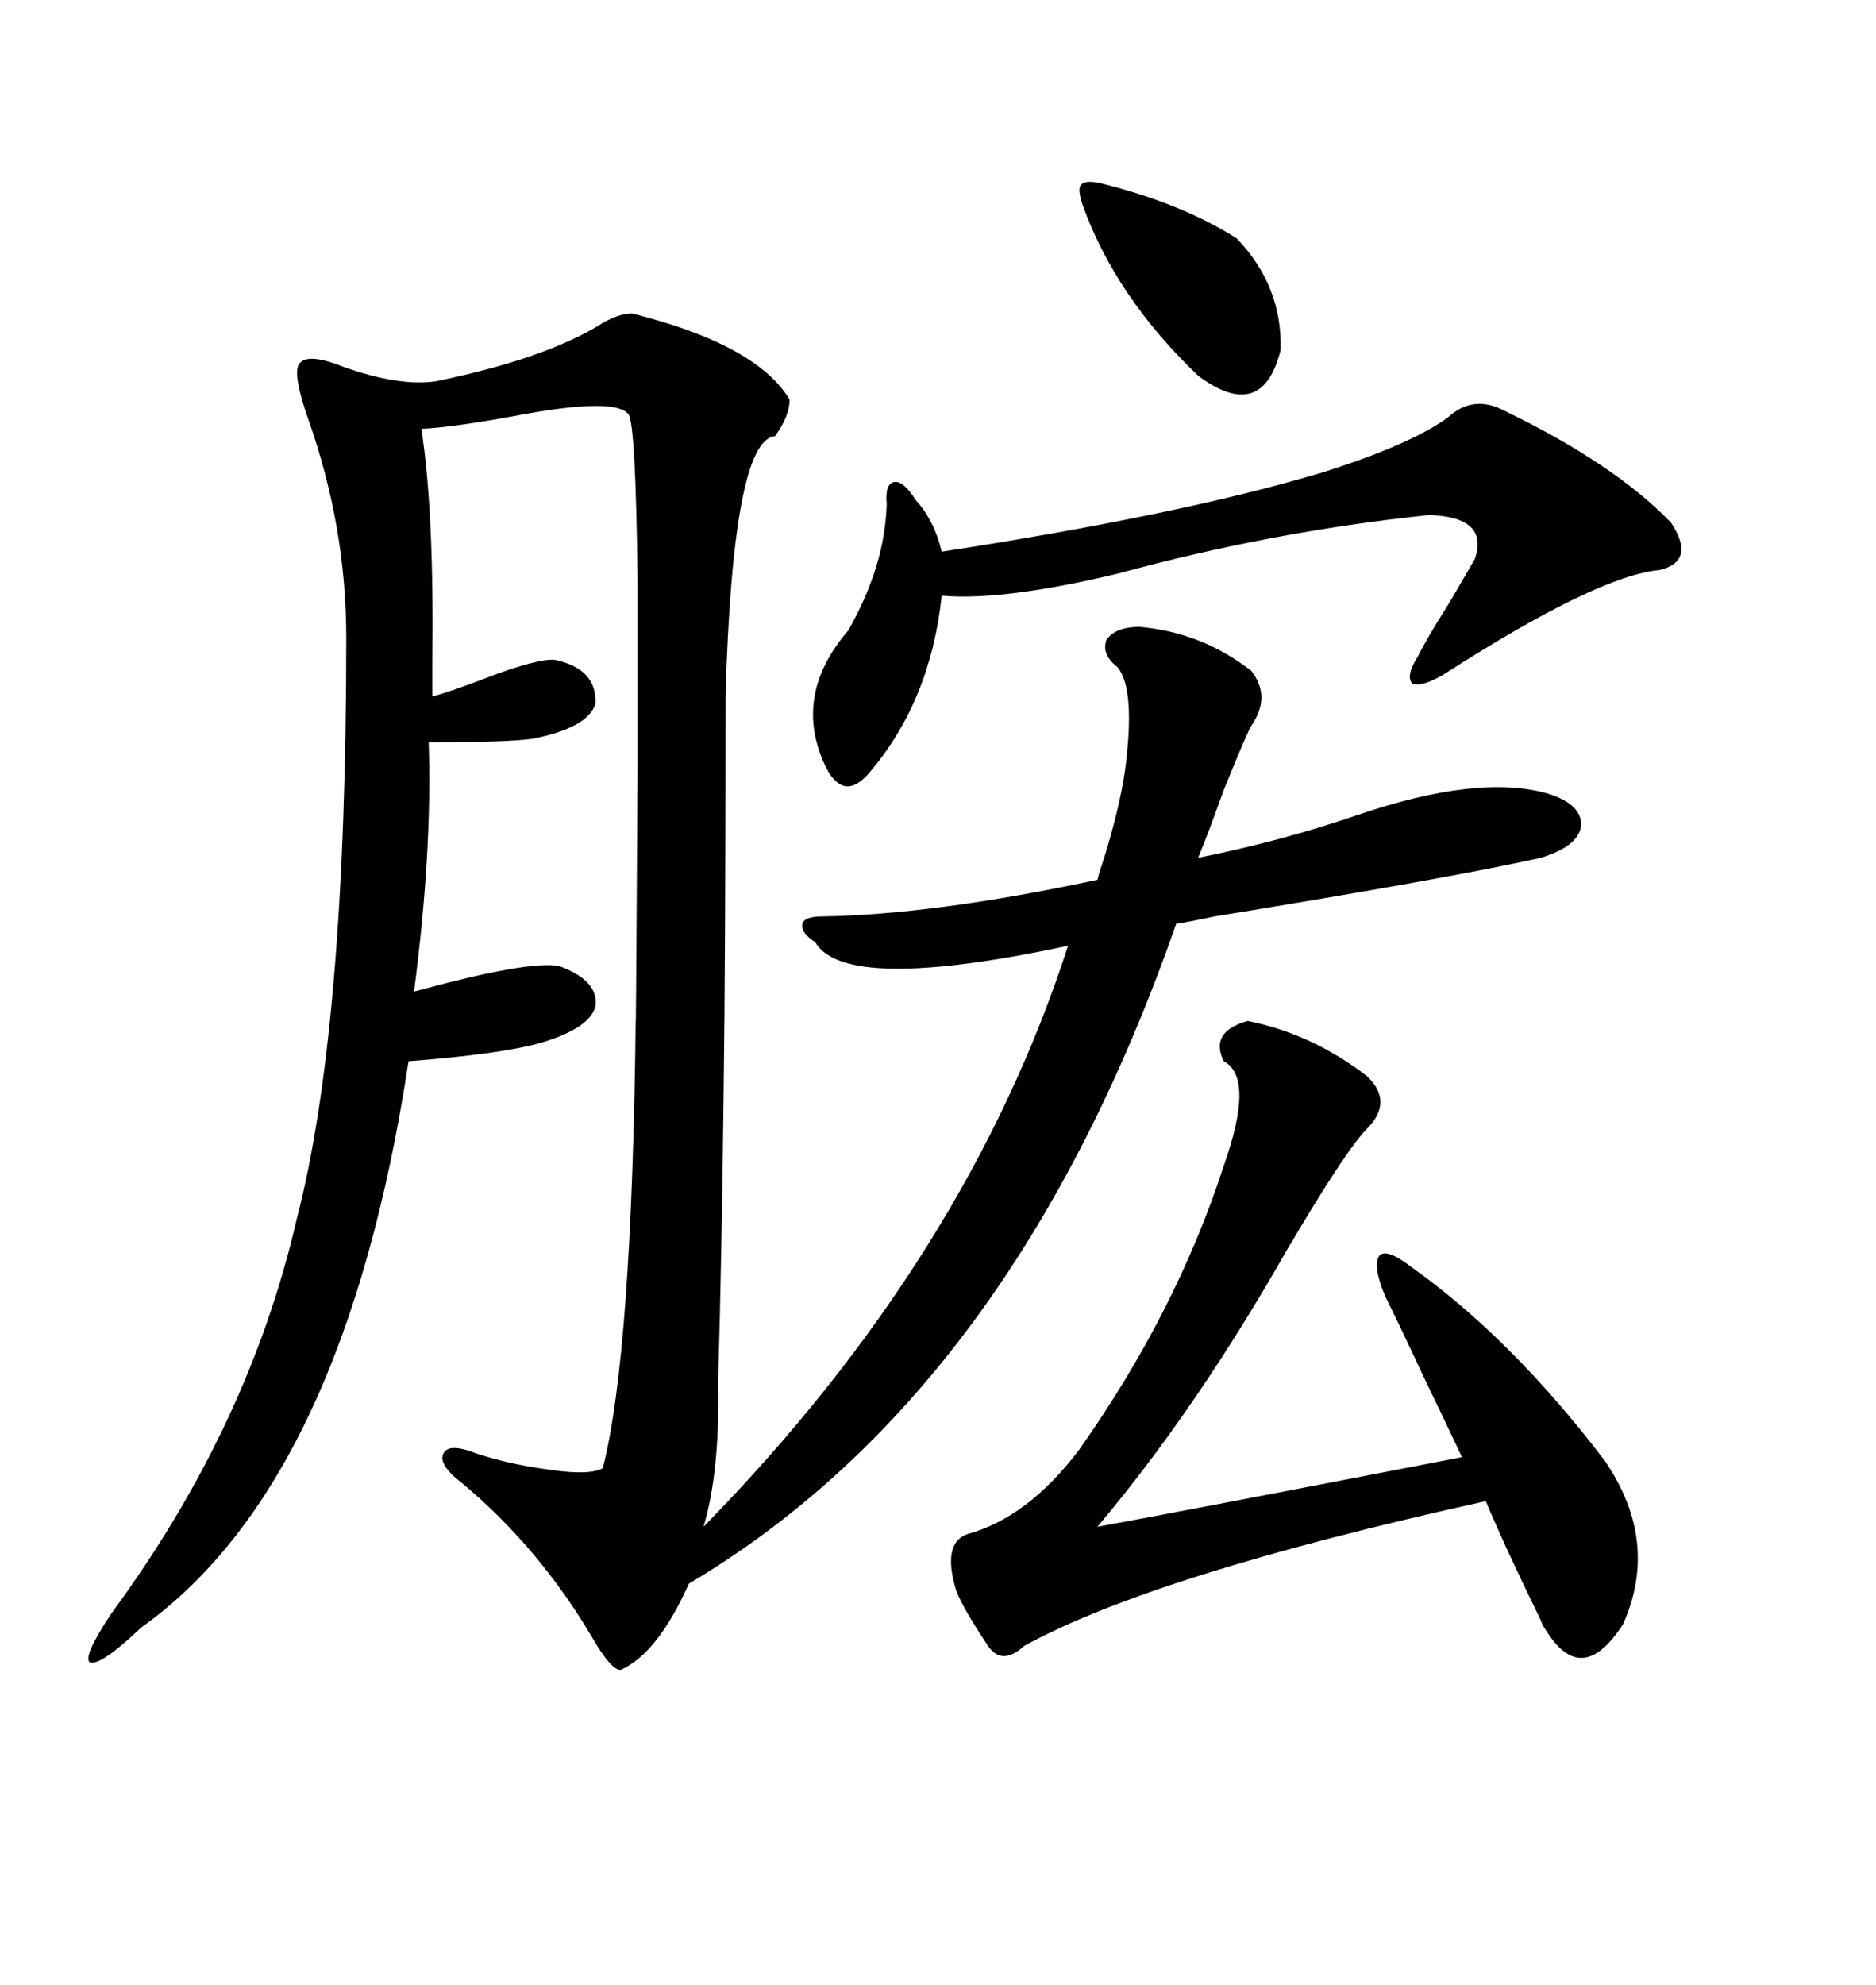 <svg xmlns="http://www.w3.org/2000/svg" xmlns:xlink="http://www.w3.org/1999/xlink" width="300" height="317.285"><path d="M114.84 220.90L114.84 220.90Q115.14 235.25 112.50 244.04L112.50 244.04Q154.69 200.98 170.80 151.17L170.80 151.17Q135.06 158.79 130.37 150.59L130.37 150.59Q128.03 149.12 128.32 147.66L128.32 147.66Q128.61 146.48 131.54 146.48L131.54 146.48Q149.41 146.19 175.49 140.63L175.49 140.63Q175.78 139.45 176.66 136.82L176.66 136.82Q179.00 129.20 179.88 123.34L179.88 123.34Q181.64 110.16 178.71 106.64L178.71 106.64Q176.07 104.59 176.95 102.25L176.95 102.25Q178.42 100.20 182.23 100.20L182.23 100.20Q192.19 101.07 200.10 107.23L200.10 107.23Q203.32 111.33 200.10 116.02L200.10 116.02Q199.51 116.89 195.70 126.27L195.70 126.27Q193.07 133.59 191.60 137.11L191.60 137.11Q204.79 134.47 216.80 130.37L216.80 130.37Q236.43 123.63 247.56 126.86L247.56 126.86Q253.13 128.61 252.83 132.13L252.83 132.13Q252.25 135.35 246.39 137.11L246.39 137.11Q232.03 140.33 194.24 146.48L194.24 146.48Q190.14 147.36 188.09 147.66L188.09 147.66Q162.01 222.36 110.16 253.13L110.16 253.13Q105.18 264.26 99.32 266.89L99.32 266.89Q97.85 267.19 94.63 261.62L94.63 261.62Q86.13 247.27 73.83 237.01L73.83 237.01Q70.02 234.08 70.90 232.32L70.90 232.32Q71.78 230.57 76.17 232.32L76.17 232.32Q81.45 234.08 88.18 234.96L88.18 234.96Q94.34 235.84 96.39 234.67L96.39 234.67Q101.07 216.50 101.66 162.60L101.66 162.60Q101.66 171.09 101.95 123.34L101.95 123.34Q101.95 105.18 101.95 92.58L101.95 92.58Q101.66 67.68 100.49 66.21L100.49 66.21Q98.44 63.57 83.79 66.21L83.79 66.21Q72.95 68.26 67.38 68.55L67.38 68.55Q69.43 81.74 69.14 105.76L69.14 105.76Q69.14 109.57 69.14 111.33L69.14 111.33Q72.36 110.45 77.64 108.40L77.64 108.40Q86.13 105.18 88.77 105.47L88.77 105.47Q95.51 106.93 95.21 112.50L95.21 112.50Q94.04 116.31 85.25 118.07L85.25 118.07Q81.45 118.65 68.55 118.65L68.55 118.65Q69.14 135.94 66.21 158.50L66.21 158.50Q84.38 153.52 89.36 154.39L89.36 154.39Q95.80 156.74 95.21 160.84L95.21 160.84Q94.34 164.36 86.43 166.70L86.43 166.70Q80.27 168.46 65.33 169.63L65.33 169.63Q55.08 237.01 22.56 260.16L22.56 260.16Q16.11 266.31 14.36 265.72L14.36 265.72Q13.18 264.84 17.87 257.81L17.87 257.81Q39.84 227.93 47.46 194.82L47.46 194.82Q55.37 164.36 55.37 101.95L55.37 101.95Q55.37 84.08 49.22 66.80L49.22 66.80Q46.88 60.06 47.75 58.30L47.75 58.30Q48.93 56.25 54.79 58.59L54.79 58.59Q63.87 61.82 69.73 60.94L69.73 60.94Q86.72 57.42 95.51 52.15L95.51 52.15Q98.73 50.10 101.07 50.10L101.07 50.10Q121.00 55.08 126.27 63.87L126.27 63.87Q126.27 66.50 123.93 69.73L123.93 69.73Q117.19 70.31 116.02 111.33L116.02 111.33Q116.02 152.64 115.72 174.61L115.72 174.61Q115.43 200.10 114.84 220.90ZM259.57 259.57L259.57 259.57Q252.83 270.12 246.97 260.16L246.97 260.16Q246.68 259.86 246.39 258.98L246.39 258.98Q240.53 246.97 237.60 239.94L237.60 239.94Q184.57 251.66 163.77 263.09L163.77 263.09Q159.96 266.60 157.62 262.50L157.62 262.50Q154.10 257.23 152.93 254.30L152.93 254.30Q150.59 246.68 154.69 245.21L154.69 245.21Q164.36 242.58 172.56 231.74L172.56 231.74Q188.09 209.77 195.70 186.33L195.70 186.33Q200.68 172.27 195.70 169.63L195.70 169.63Q193.36 164.94 199.51 163.18L199.51 163.18Q209.77 165.23 218.55 171.97L218.55 171.97Q222.95 176.07 218.55 180.47L218.55 180.47Q215.63 183.40 207.71 196.58L207.71 196.58Q206.54 198.63 205.96 199.51L205.96 199.51Q191.31 225.29 175.49 244.04L175.49 244.04Q188.38 241.70 233.79 232.91L233.79 232.91Q231.74 228.52 227.64 220.02L227.64 220.02Q223.54 211.23 221.48 207.13L221.48 207.13Q219.43 202.15 220.61 200.68L220.61 200.68Q221.78 199.51 225.59 202.44L225.59 202.44Q241.70 213.87 256.64 233.50L256.64 233.50Q265.43 246.39 259.57 259.57ZM240.53 65.63L240.53 65.63Q258.11 74.12 267.19 83.50L267.19 83.50Q271.29 89.65 265.43 91.11L265.43 91.11Q255.47 91.99 230.86 107.81L230.86 107.81Q227.34 109.86 225.88 109.28L225.88 109.28Q224.71 108.11 226.76 104.88L226.76 104.88Q228.22 101.95 231.74 96.39L231.74 96.39Q234.67 91.41 235.84 89.36L235.84 89.36Q238.18 82.62 228.52 82.32L228.52 82.32Q203.32 84.96 178.71 91.70L178.71 91.70Q160.25 96.09 150.59 95.21L150.59 95.21Q148.83 111.91 139.16 123.34L139.16 123.34Q135.06 128.32 132.13 122.75L132.13 122.75Q126.56 111.33 135.64 100.78L135.64 100.78Q141.50 90.53 141.80 80.57L141.80 80.57Q141.50 77.34 142.97 77.05L142.97 77.05Q144.43 76.76 146.48 79.98L146.48 79.98Q149.41 83.20 150.59 88.18L150.59 88.18Q188.67 82.32 211.23 75.59L211.23 75.59Q225.29 71.19 231.45 66.80L231.45 66.80Q235.55 62.99 240.53 65.63ZM176.07 29.30L176.07 29.30Q188.96 32.52 197.75 38.09L197.75 38.09Q205.08 45.70 204.79 55.96L204.79 55.96Q201.86 67.68 191.60 60.06L191.60 60.06Q178.42 47.46 173.14 32.81L173.14 32.81Q172.27 30.18 172.85 29.59L172.85 29.59Q173.44 28.71 176.07 29.30Z"/></svg>